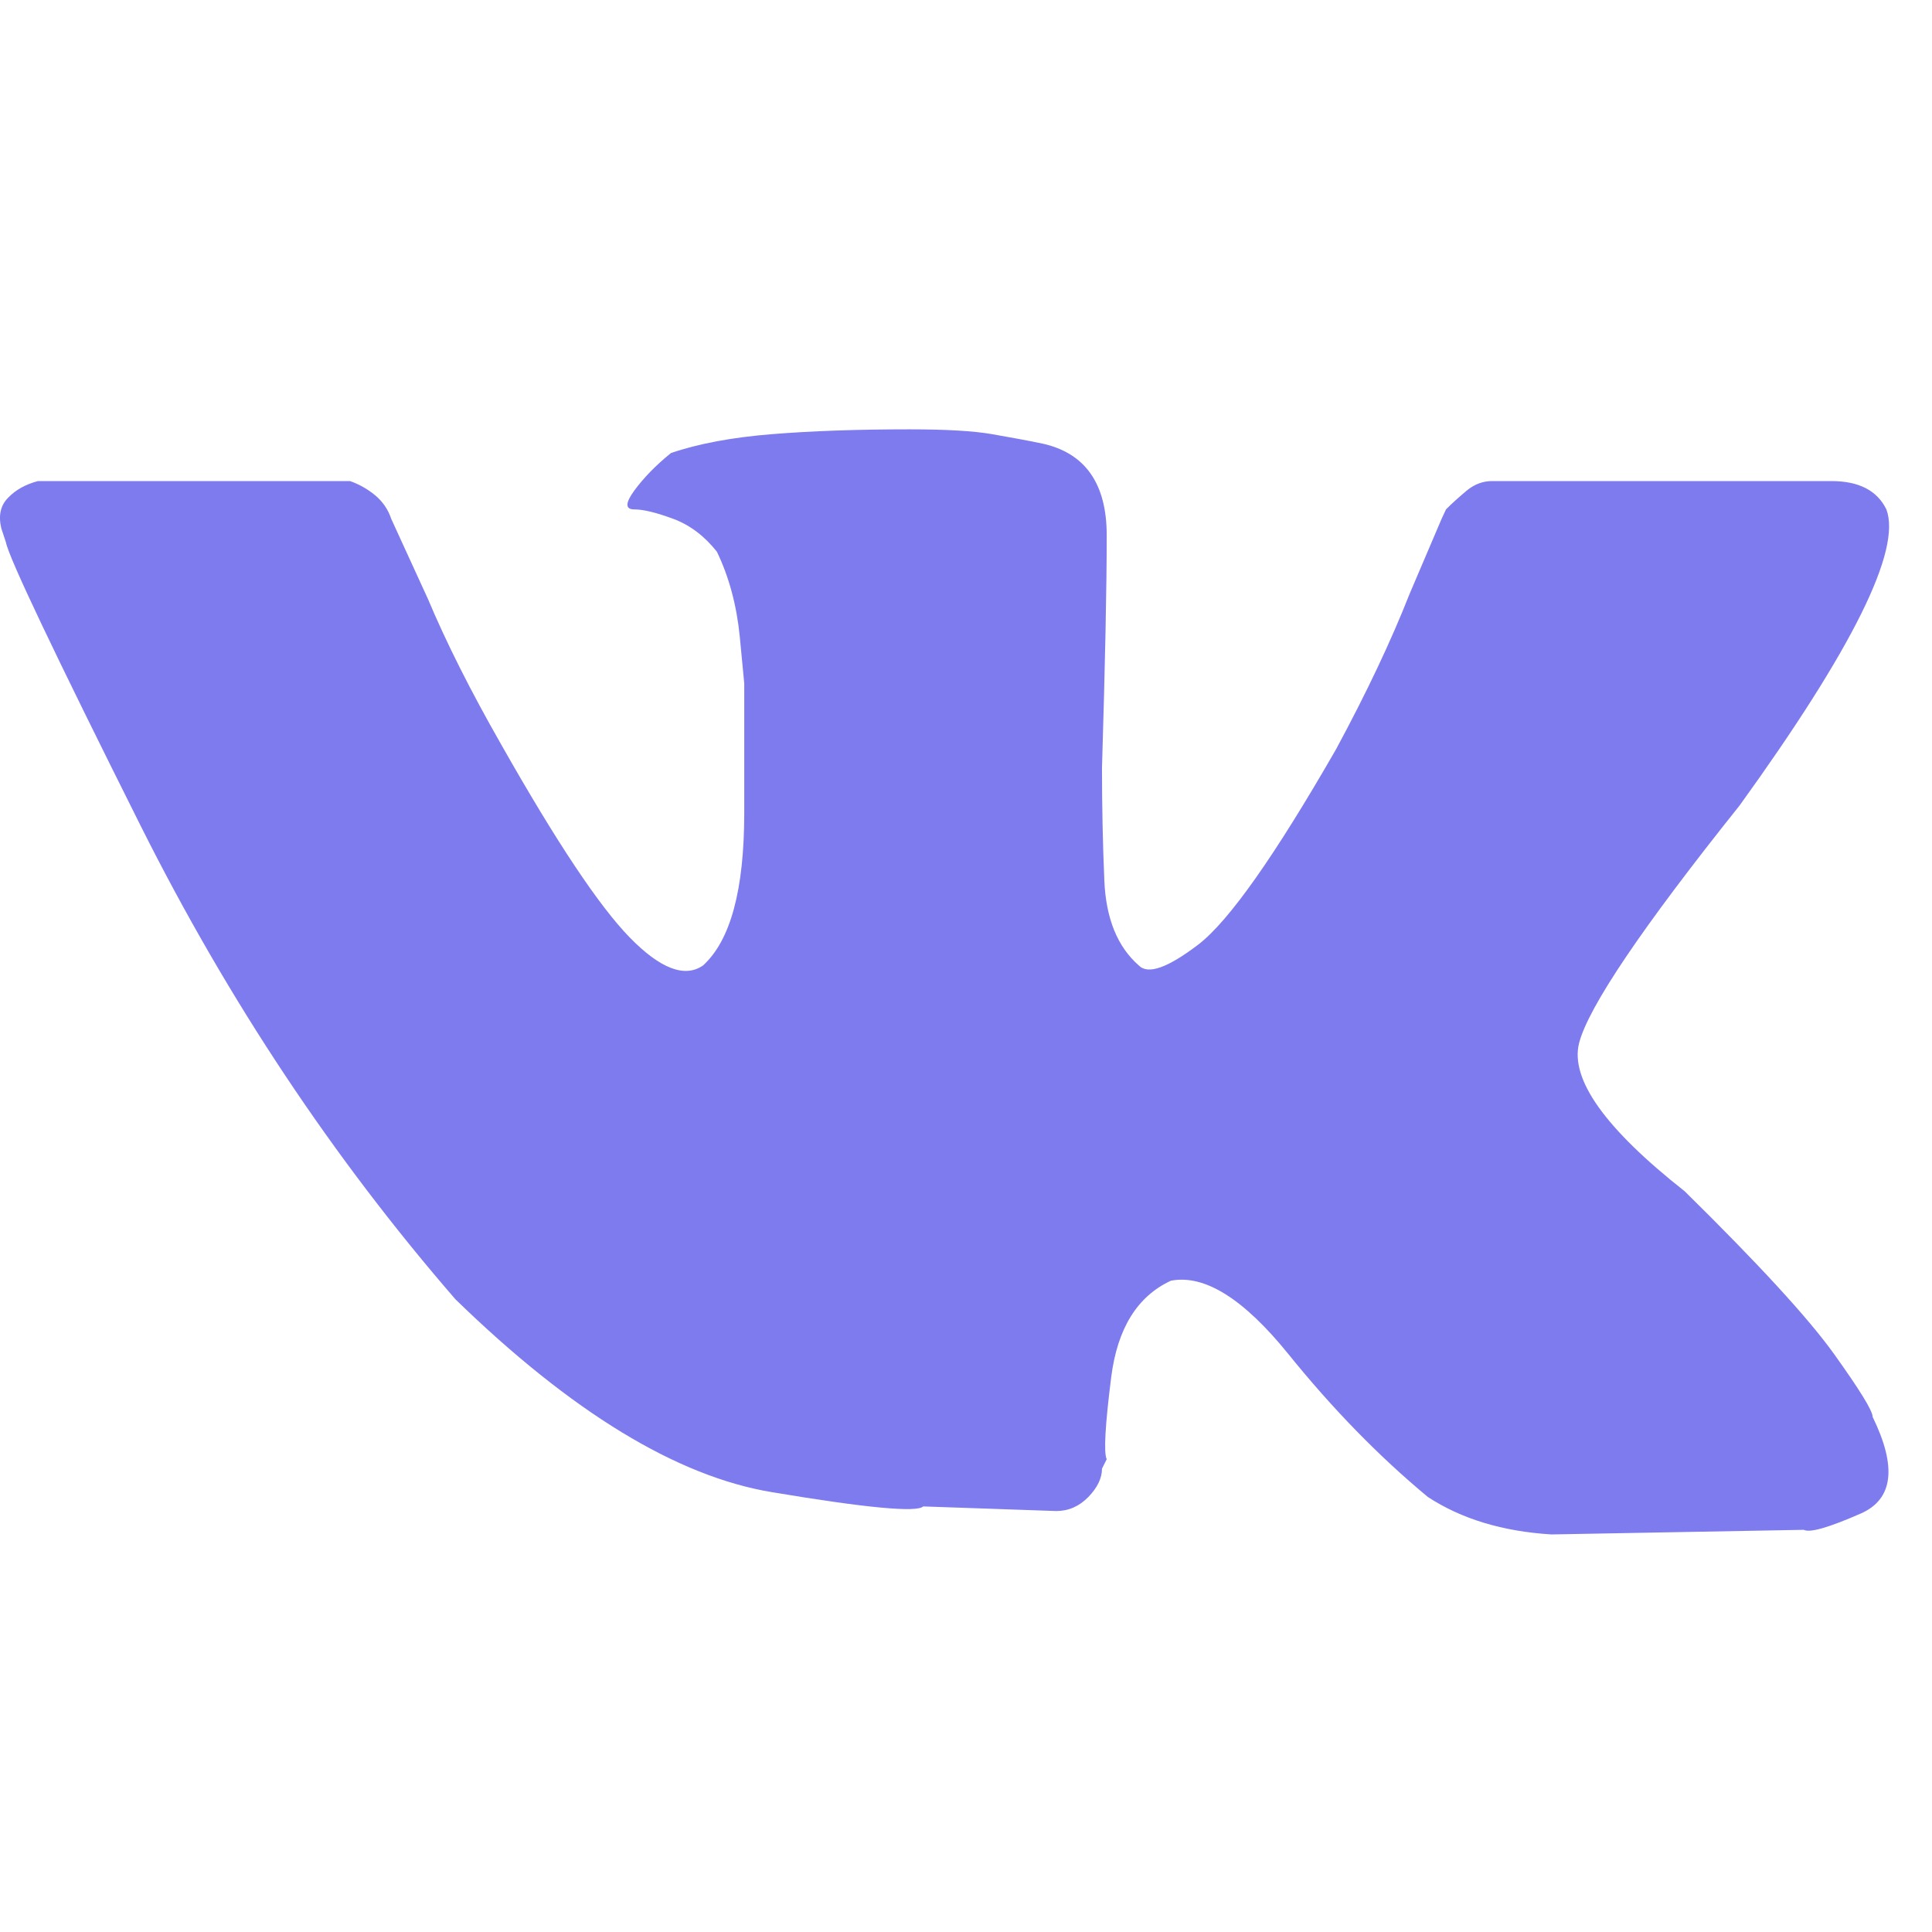 <svg width="18" height="18" viewBox="0 0 18 18" fill="none" xmlns="http://www.w3.org/2000/svg">
<g clip-path="url(#clip0_24_370)">
<path fill-rule="evenodd" clip-rule="evenodd" d="M14.712 9.718C14.798 9.384 15.296 8.645 16.207 7.505C17.261 6.045 17.717 5.125 17.575 4.746C17.489 4.57 17.319 4.482 17.062 4.482H16.636H13.901C13.815 4.482 13.737 4.512 13.666 4.57C13.595 4.63 13.529 4.688 13.472 4.746L13.431 4.834L13.132 5.535C12.96 5.972 12.732 6.454 12.448 6.98C11.877 7.974 11.45 8.58 11.166 8.799C10.88 9.017 10.696 9.083 10.61 8.995C10.411 8.821 10.304 8.557 10.289 8.206C10.274 7.856 10.267 7.505 10.267 7.155C10.296 6.191 10.311 5.469 10.311 4.987C10.311 4.505 10.11 4.221 9.713 4.133C9.569 4.103 9.414 4.075 9.243 4.045C9.071 4.015 8.816 4 8.473 4C7.988 4 7.562 4.015 7.191 4.045C6.821 4.075 6.508 4.133 6.251 4.221C6.109 4.336 5.995 4.454 5.91 4.57C5.824 4.688 5.824 4.746 5.91 4.746C5.995 4.746 6.116 4.776 6.273 4.834C6.429 4.892 6.564 4.995 6.679 5.14C6.792 5.374 6.863 5.638 6.892 5.929L6.934 6.367V7.572C6.934 8.288 6.807 8.761 6.55 8.995C6.38 9.113 6.15 9.025 5.866 8.733C5.582 8.442 5.182 7.842 4.67 6.937C4.386 6.44 4.158 5.987 3.986 5.578L3.645 4.834C3.616 4.746 3.565 4.673 3.496 4.615C3.423 4.555 3.346 4.512 3.261 4.482H3.089H0.568H0.354C0.24 4.512 0.147 4.563 0.077 4.636C0.004 4.708 -0.016 4.804 0.012 4.922L0.055 5.052C0.083 5.198 0.504 6.082 1.315 7.703C2.128 9.324 3.104 10.791 4.243 12.105C5.325 13.158 6.309 13.756 7.191 13.902C8.074 14.05 8.544 14.093 8.601 14.035L9.841 14.078C9.954 14.078 10.054 14.035 10.14 13.947C10.225 13.859 10.267 13.771 10.267 13.683L10.311 13.595C10.282 13.537 10.296 13.281 10.353 12.829C10.411 12.377 10.595 12.078 10.909 11.932C11.223 11.872 11.585 12.1 11.999 12.61C12.411 13.121 12.845 13.567 13.303 13.947C13.615 14.151 13.999 14.268 14.455 14.296L16.805 14.253C16.864 14.283 17.04 14.231 17.339 14.1C17.638 13.967 17.675 13.668 17.447 13.201C17.447 13.143 17.325 12.947 17.084 12.61C16.842 12.274 16.379 11.771 15.695 11.098C14.955 10.515 14.627 10.055 14.712 9.718Z" fill="#7E7BEF"/>
</g>
<defs>
<clipPath id="clip0_24_370">
<rect width="17.6" height="17.64" fill="white"/>
</clipPath>
</defs>
</svg>
